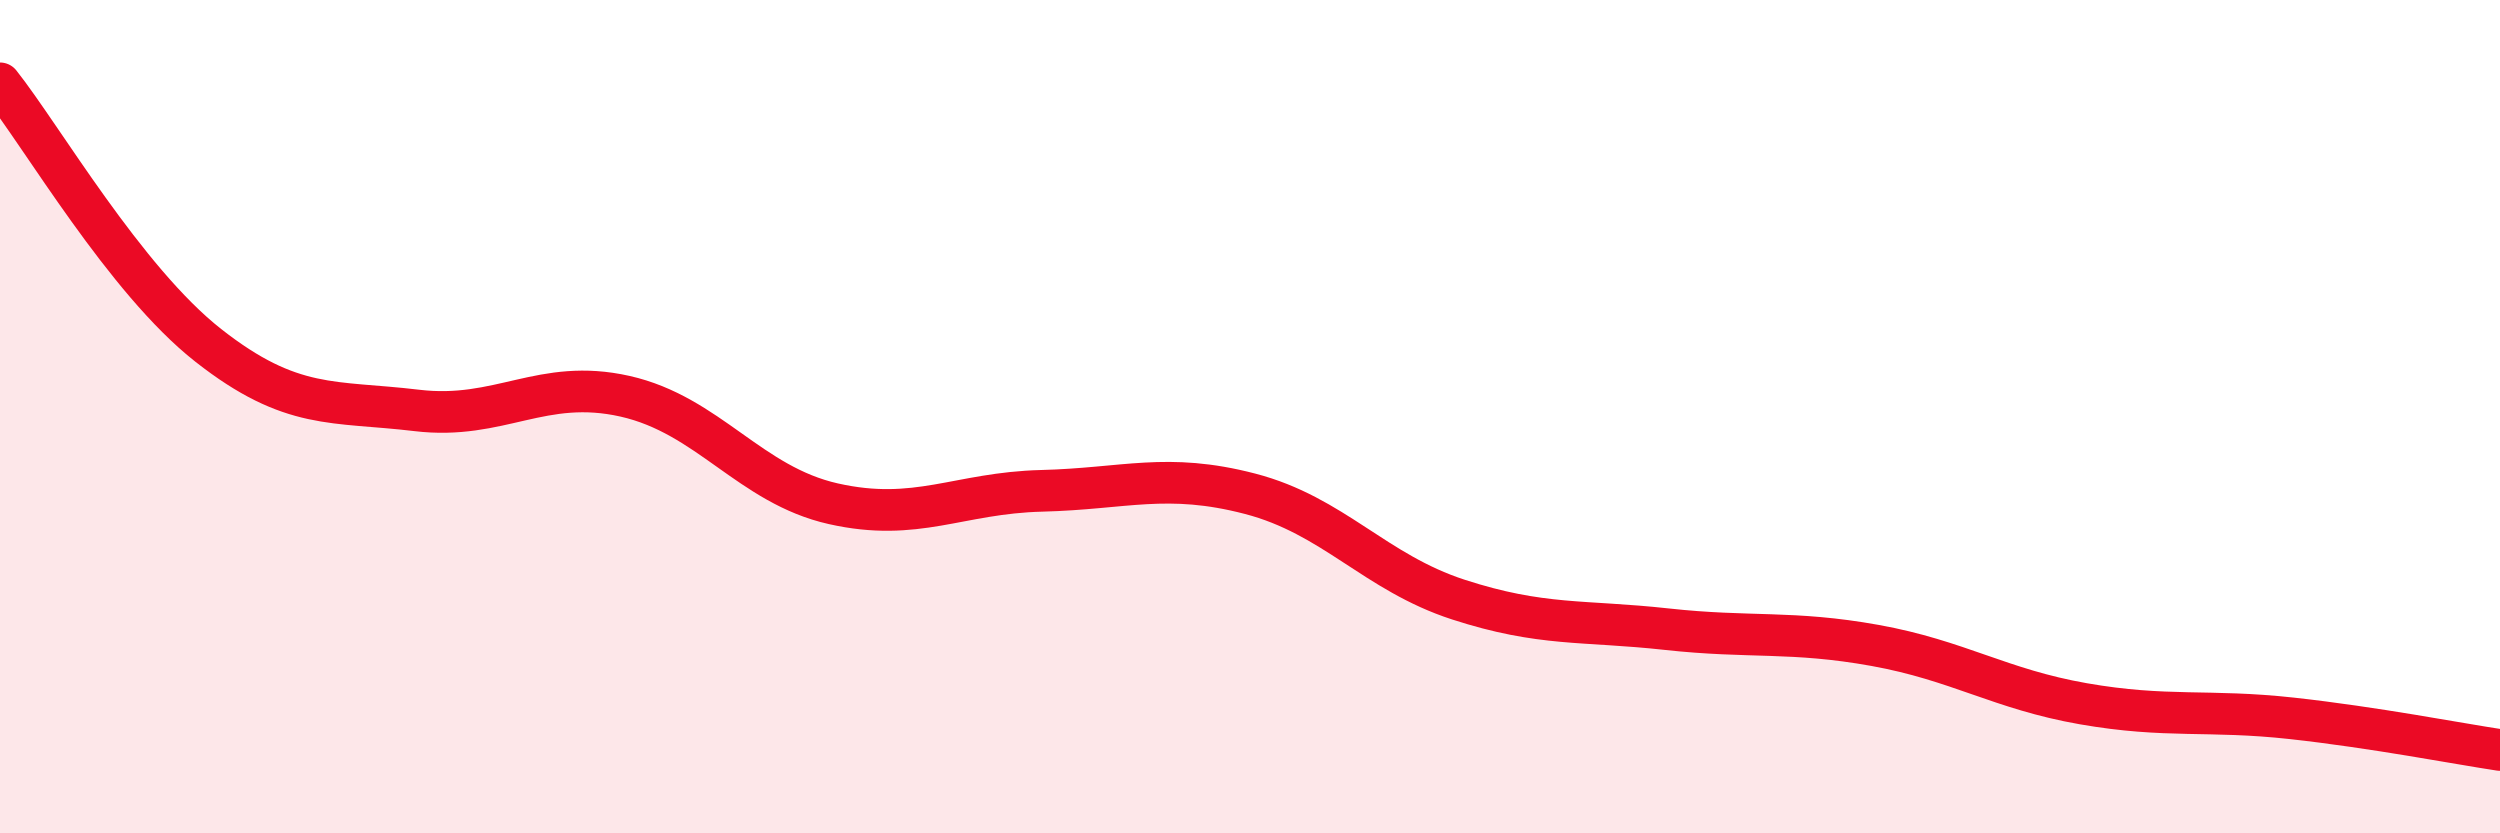 
    <svg width="60" height="20" viewBox="0 0 60 20" xmlns="http://www.w3.org/2000/svg">
      <path
        d="M 0,2 C 1,3.26 3,6.72 5,8.29 C 7,9.86 8,9.61 10,9.85 C 12,10.09 13,9.06 15,9.51 C 17,9.96 18,11.64 20,12.09 C 22,12.54 23,11.83 25,11.78 C 27,11.73 28,11.33 30,11.85 C 32,12.37 33,13.74 35,14.39 C 37,15.04 38,14.88 40,15.1 C 42,15.32 43,15.13 45,15.49 C 47,15.85 48,16.54 50,16.89 C 52,17.24 53,17.02 55,17.24 C 57,17.46 59,17.85 60,18L60 20L0 20Z"
        fill="#EB0A25"
        opacity="0.1"
        stroke-linecap="round"
        stroke-linejoin="round"
      />
      <path
        d="M 0,2 C 1,3.26 3,6.72 5,8.29 C 7,9.86 8,9.61 10,9.85 C 12,10.09 13,9.06 15,9.51 C 17,9.96 18,11.64 20,12.09 C 22,12.54 23,11.83 25,11.78 C 27,11.73 28,11.33 30,11.85 C 32,12.37 33,13.74 35,14.39 C 37,15.04 38,14.88 40,15.1 C 42,15.32 43,15.13 45,15.49 C 47,15.85 48,16.54 50,16.89 C 52,17.24 53,17.02 55,17.24 C 57,17.46 59,17.85 60,18"
        stroke="#EB0A25"
        stroke-width="1"
        fill="none"
        stroke-linecap="round"
        stroke-linejoin="round"
      />
    </svg>
  